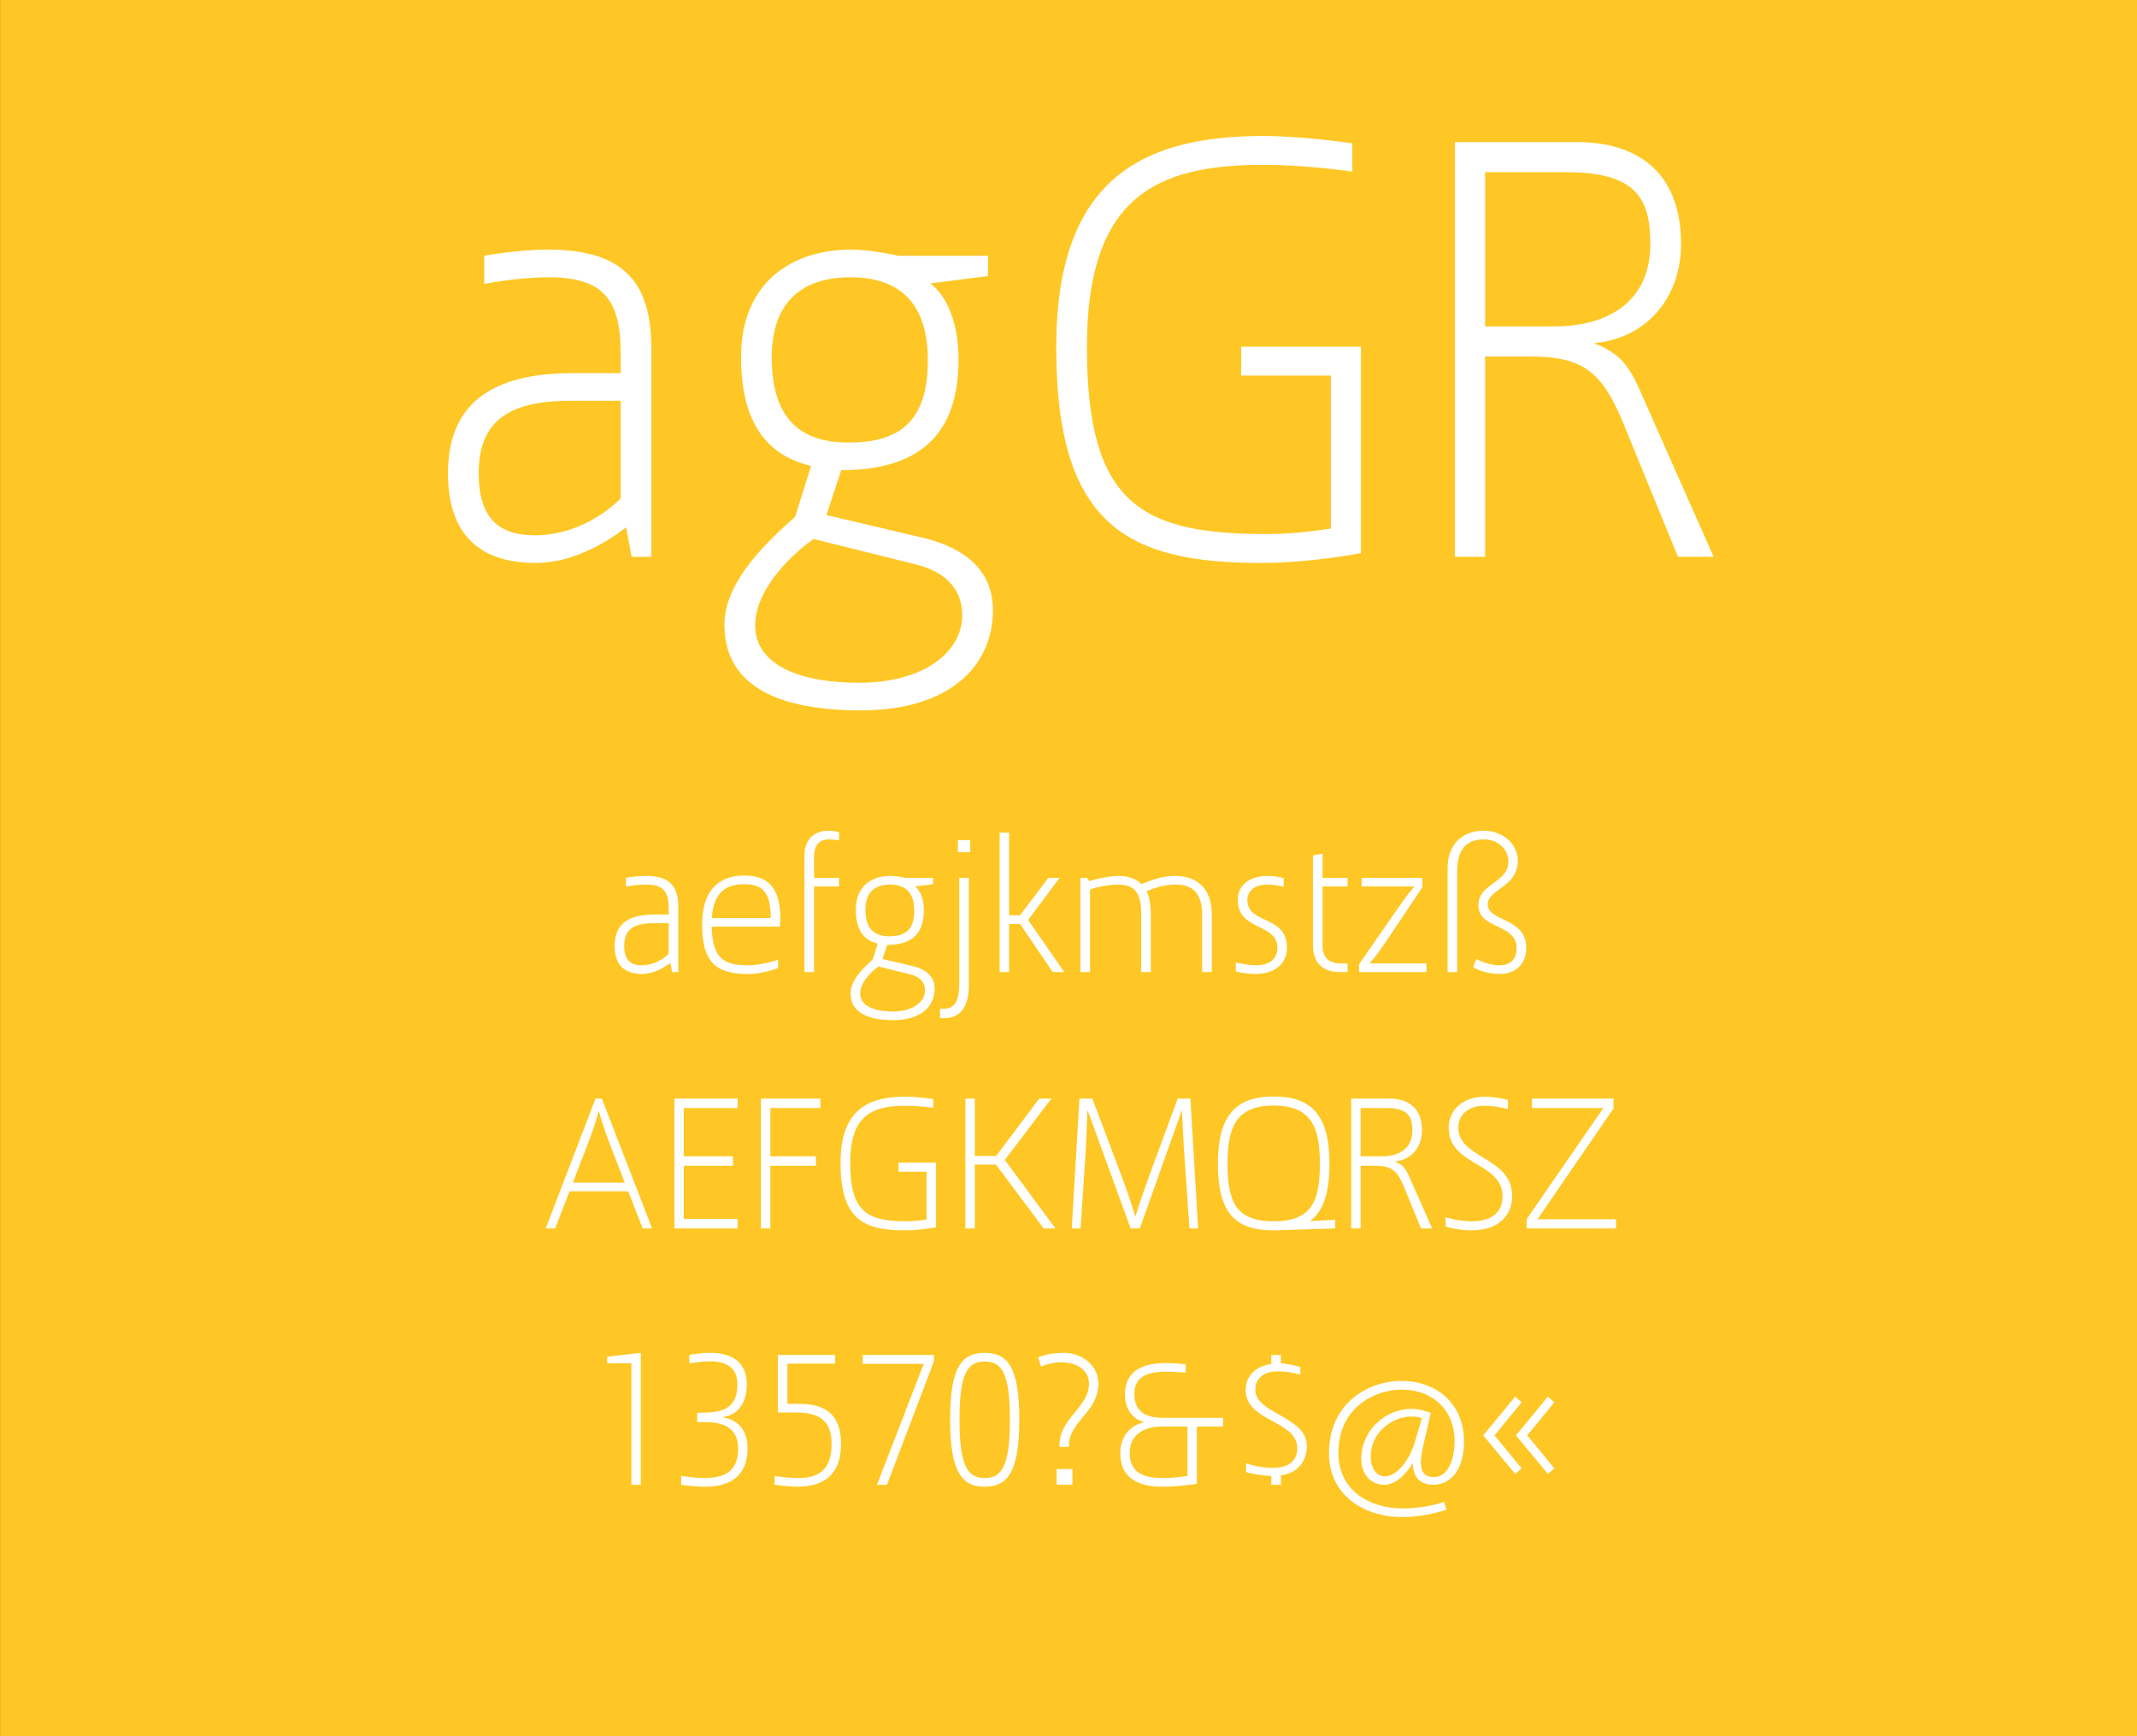<svg viewBox="0 0 400 325" xmlns="http://www.w3.org/2000/svg" fill-rule="evenodd" clip-rule="evenodd" stroke-linejoin="round" stroke-miterlimit="1.414"><rect x="0" y="0" width="400" height="325" fill="#333333" stroke="none"/><path fill="#FEC725" fill-rule="nonzero" d="M.014 0H400v324.974H.014z"/><g fill="#fff" fill-rule="nonzero"><path d="M102.71 46.728c-6.095 0-12.075 1.15-12.075 1.15v5.29s5.98-1.265 12.075-1.265c10.235 0 13.455 4.255 13.455 14.03v3.91h-8.855c-13.11 0-23.46 4.14-23.46 18.745 0 12.995 7.59 16.79 16.445 16.79 7.015 0 13.34-3.91 16.905-6.67l1.035 5.52h3.68V65.243c0-11.615-4.485-18.515-19.205-18.515zm-2.645 53.475c-6.67 0-10.465-3.22-10.465-11.615 0-10.12 6.095-13.57 17.25-13.57h9.315v18.285s-6.325 6.9-16.1 6.9zM161.13 132.978c16.56 0 24.725-8.28 24.725-18.745 0-6.9-4.485-11.5-13.11-13.57l-18.055-4.255 2.76-8.395c14.26 0 21.965-6.325 21.965-20.7 0-10.925-5.29-14.26-5.29-14.26l10.81-1.38v-3.795h-16.79s-4.945-1.15-8.855-1.15c-11.27 0-20.585 6.325-20.585 20.125 0 10.695 3.68 18.17 13.11 20.355l-2.99 9.545c-7.36 6.44-13.225 13.11-13.225 20.24 0 10.005 7.82 15.985 25.53 15.985zm-2.3-50.14c-8.855 0-14.375-4.255-14.375-15.985 0-10.465 5.865-14.95 14.72-14.95 8.395 0 14.49 4.025 14.49 15.525 0 11.73-5.52 15.41-14.835 15.41zm2.07 44.965c-12.765 0-19.55-4.14-19.55-10.695 0-6.44 6.095-12.765 10.925-16.215l18.975 4.715c6.21 1.495 8.855 5.06 8.855 9.545 0 7.015-7.36 12.65-19.205 12.65zM232.315 64.898v5.405h16.79v28.635s-6.325 1.035-11.845 1.035c-23.46 0-33.81-5.405-33.81-34.96 0-27.945 12.65-34.155 33.005-34.155 8.28 0 16.675 1.265 16.675 1.265v-5.29s-9.2-1.38-16.675-1.38c-22.655 0-38.755 8.05-38.755 39.56 0 33.465 13.455 40.365 38.41 40.365 9.315 0 18.63-1.84 18.63-1.84v-38.64h-22.425zM306.95 73.063c-2.185-4.945-4.025-7.015-8.395-8.74v-.115c9.66-.92 16.1-8.51 16.1-18.515 0-13.57-8.28-19.09-19.435-19.09h-22.885v77.625h5.635v-37.49h8.51c9.89 0 13.455 2.875 17.48 12.765l10.12 24.725h6.67l-13.8-31.165zm-28.98-11.96V32.238h15.295c13.11 0 15.64 5.06 15.64 13.455 0 10.35-7.36 15.41-18.055 15.41h-12.88zM120.944 163.96c-1.908 0-3.78.36-3.78.36v1.655s1.872-.396 3.78-.396c3.204 0 4.212 1.33 4.212 4.39v1.225h-2.772c-4.104 0-7.344 1.296-7.344 5.868 0 4.068 2.376 5.256 5.148 5.256 2.196 0 4.176-1.225 5.292-2.09l.324 1.73h1.152v-12.205c0-3.636-1.404-5.796-6.012-5.796zm-.828 16.74c-2.088 0-3.276-1.01-3.276-3.637 0-3.168 1.908-4.248 5.4-4.248h2.916v5.724s-1.98 2.16-5.04 2.16zM146.072 172.023c0-6.228-2.664-8.136-6.768-8.136-4.14 0-7.884 2.124-7.884 9.252 0 7.487 3.096 9.18 8.64 9.18 2.808 0 5.58-1.117 5.58-1.117v-1.548s-3.024 1.044-5.58 1.044c-4.572 0-6.696-1.225-6.84-7.237h12.744s.108-.972.108-1.44zm-12.816-.18c.216-4.104 2.052-6.336 5.976-6.336 3.24 0 5.04 1.188 5.04 6.336h-11.016zM155.18 157.12c.864 0 1.872.18 1.872.18v-1.513s-.792-.288-2.016-.288c-2.772 0-4.464 1.8-4.464 4.57v21.89h1.8v-16.02h4.68v-1.62h-4.68v-3.817c0-2.304.972-3.384 2.808-3.384zM167.204 190.96c5.184 0 7.74-2.593 7.74-5.87 0-2.16-1.404-3.6-4.104-4.247l-5.652-1.332.864-2.627c4.464 0 6.876-1.98 6.876-6.48 0-3.42-1.656-4.464-1.656-4.464l3.384-.433v-1.188H169.4s-1.548-.36-2.772-.36c-3.528 0-6.444 1.98-6.444 6.3 0 3.347 1.152 5.687 4.104 6.37l-.936 2.99c-2.304 2.015-4.14 4.103-4.14 6.335 0 3.132 2.448 5.004 7.992 5.004zm-.72-15.697c-2.772 0-4.5-1.332-4.5-5.004 0-3.277 1.836-4.68 4.608-4.68 2.628 0 4.536 1.26 4.536 4.86 0 3.67-1.728 4.823-4.644 4.823zm.648 14.076c-3.996 0-6.12-1.297-6.12-3.35 0-2.015 1.908-3.995 3.42-5.075l5.94 1.476c1.944.47 2.772 1.585 2.772 2.99 0 2.195-2.304 3.96-6.012 3.96zM179.3 159.53h2.304v-2.267H179.3v2.268zm-3.348 31.07h.648c3.276 0 4.752-2.27 4.752-6.23v-20.05h-1.8v19.727c0 2.628-.432 4.788-2.952 4.788h-.648v1.764zM197.048 181.96h2.16l-6.768-9.757 5.904-7.884h-2.124l-5.292 7.02h-2.052v-15.48h-1.764v26.1h1.764v-9h2.052l6.12 9zM202.232 164.32v17.64h1.8v-15.48c1.332-.433 3.42-.9 5.22-.9 3.096 0 4.356 1.475 4.356 5.47v10.91h1.8v-10.873c0-2.016-.432-3.636-.792-4.248 1.332-.577 3.312-1.26 5.4-1.26 3.168 0 5.004 1.547 5.004 5.65v10.73h1.8v-10.73c0-5.04-2.844-7.27-6.912-7.27-1.98 0-3.852.54-6.264 1.547-.72-.792-2.196-1.548-4.14-1.548-1.656 0-3.96.467-5.652.97l-.36-.61h-1.26zM234.92 182.32c4.068 0 5.976-2.233 5.976-4.933 0-6.156-7.416-4.284-7.416-8.928 0-1.513 1.188-2.88 3.744-2.88 1.764 0 3.06.43 3.06.43v-1.62s-1.44-.43-2.916-.43c-3.78 0-5.688 1.943-5.688 4.463 0 5.904 7.416 4.32 7.416 8.964 0 2.196-1.476 3.312-4.14 3.312-1.368 0-3.636-.54-3.636-.54v1.69s1.728.47 3.6.47zM252.236 165.94v-1.62h-4.68v-4.537l-1.8.36v16.812c0 3.78 2.412 5.004 4.932 5.004h1.548v-1.62h-1.296c-2.448 0-3.384-1.333-3.384-3.35v-11.05h4.68zM254.396 180.483v1.476h12.6v-1.62h-10.548l-.036-.073c.576-.648 1.368-1.584 2.808-3.708l7.02-10.477v-1.764h-11.376v1.62h9.9v.035c-.504.504-1.26 1.332-3.708 4.896l-6.66 9.613zM270.956 162.483v19.476h1.8v-19.045c0-3.708 1.656-5.796 4.932-5.796 2.664 0 4.644 1.8 4.644 4.175 0 3.996-5.616 4.068-5.616 8.172 0 4.5 7.164 3.384 7.164 7.992 0 2.375-1.404 3.24-3.312 3.24-2.088 0-4.248-1.19-4.248-1.19l-.576 1.585s2.124 1.224 4.932 1.224c3.06 0 5.004-1.873 5.004-4.86 0-5.797-7.2-4.86-7.2-8.173 0-2.88 5.616-3.168 5.616-8.172 0-3.096-2.736-5.616-6.408-5.616-4.284 0-6.732 2.915-6.732 6.983zM120.29 229.947h1.764l-9.396-24.3h-1.188l-9.324 24.3h1.764l2.7-6.948h10.98l2.7 6.947zm-13.068-8.568l2.304-5.94c1.224-3.17 2.016-5.473 2.52-7.38h.072c.504 1.907 1.296 4.247 2.52 7.38l2.304 5.94h-9.72zM138.074 207.41v-1.763H126.23v24.3h11.844v-1.764h-10.08v-9.972h9.216v-1.763h-9.216v-9.036h10.08zM153.554 207.41v-1.763H142.43v24.3h1.764V218.21h8.532v-1.763h-8.532v-9.036h9.36zM168.17 217.635v1.692h5.256v8.964s-1.98.325-3.708.325c-7.344 0-10.584-1.692-10.584-10.944 0-8.747 3.96-10.69 10.332-10.69 2.592 0 5.22.395 5.22.395v-1.656s-2.88-.433-5.22-.433c-7.092 0-12.132 2.52-12.132 12.384 0 10.477 4.212 12.637 12.024 12.637 2.916 0 5.832-.576 5.832-.576v-12.095h-7.02zM195.35 229.947h2.196l-9.468-12.816 8.712-11.483h-2.268l-8.064 10.728h-3.996v-10.728h-1.764v24.3h1.764v-11.952h3.96l8.928 11.952zM202.046 205.647l-1.44 24.3h1.656l.864-12.96c.288-4.284.324-7.704.396-9h.108l7.992 21.96h1.728l7.812-21.96h.108c0 1.044.216 5.616.468 9l.9 12.96h1.62l-1.44-24.3h-2.376l-4.32 11.7c-2.196 5.976-2.88 7.956-3.528 10.224h-.144c-.648-2.267-1.332-4.283-3.564-10.223l-4.428-11.7h-2.412zM249.926 228.327l-4.716.252c2.448-1.8 3.636-5.185 3.636-10.765 0-9-3.312-12.564-10.44-12.564s-10.44 3.565-10.44 12.565c0 9.36 3.312 12.492 10.44 12.492.468 0 .936 0 1.368-.036l10.152-.323v-1.62zm-20.16-10.512c0-6.588 1.44-10.872 8.64-10.872 7.2 0 8.64 4.284 8.64 10.872 0 6.948-1.44 10.8-8.64 10.8-7.2 0-8.64-3.852-8.64-10.8zM263.75 220.19c-.684-1.547-1.26-2.195-2.628-2.735v-.036c3.024-.29 5.04-2.665 5.04-5.797 0-4.248-2.592-5.976-6.084-5.976h-7.164v24.3h1.764V218.21h2.664c3.096 0 4.212.9 5.472 3.997l3.168 7.74h2.088l-4.32-9.756zm-9.072-3.743v-9.036h4.788c4.104 0 4.896 1.585 4.896 4.213 0 3.24-2.304 4.824-5.652 4.824h-4.032zM275.45 230.307c5.76 0 7.596-3.492 7.596-6.372 0-7.452-10.08-6.984-10.08-12.852 0-2.52 2.016-4.104 4.86-4.104 2.304 0 4.428.647 4.428.647V205.9s-2.232-.613-4.32-.613c-4.068 0-6.768 2.448-6.768 5.796 0 7.2 10.08 6.408 10.08 12.852 0 2.772-1.764 4.68-5.796 4.68-2.484 0-4.86-.756-4.86-.756v1.727s2.088.72 4.86.72zM287.798 228.22l14.22-20.737v-1.836h-15.264v1.764h13.356l-14.364 20.81v1.727h16.74v-1.728h-14.688zM118.184 255.183v22.752h1.764V253.24l-6.3.72v1.223h4.536zM132.08 278.295c4.5 0 7.848-1.944 7.848-7.2 0-3.024-1.476-5.256-4.536-5.76v-.108c2.808-.396 4.392-2.7 4.392-6.084 0-3.924-2.448-5.904-6.876-5.904-2.016 0-3.888.395-3.888.395v1.584s2.124-.397 3.852-.397c3.888 0 5.148 1.872 5.148 4.284 0 3.564-1.548 5.328-6.372 5.328h-1.152v1.764h1.476c3.852 0 6.192 1.367 6.192 5.003 0 3.78-2.016 5.472-6.3 5.472-1.872 0-4.356-.396-4.356-.396v1.655s2.052.36 4.572.36zM149.216 278.295c4.932 0 8.208-2.196 8.208-8.028 0-5.796-3.276-7.488-7.92-7.488h-2.124v-7.525h8.928v-1.62h-10.692V264.4h3.42c4.212 0 6.624 1.475 6.624 5.867 0 4.14-1.728 6.408-6.156 6.408-2.376 0-4.536-.396-4.536-.396v1.655s2.844.36 4.248.36zM172.904 255.29l-8.748 22.645h1.872l8.784-23.112v-1.188h-13.32v1.656h11.412zM184.316 278.295c4.14 0 6.48-2.52 6.48-12.564 0-10.08-2.34-12.49-6.48-12.49-4.14 0-6.48 2.41-6.48 12.49 0 10.045 2.34 12.565 6.48 12.565zm0-1.62c-3.24 0-4.716-2.34-4.716-10.944 0-8.64 1.476-10.87 4.716-10.87s4.716 2.23 4.716 10.87c0 8.605-1.476 10.945-4.716 10.945zM198.32 270.447v.396h1.764v-.288c0-4.536 5.508-6.156 5.508-11.556 0-3.457-3.096-5.76-6.444-5.76-2.34 0-3.816.43-4.824.863l.54 1.692c.9-.36 2.268-.792 3.888-.792 2.484 0 5.076 1.26 5.076 3.996 0 4.463-5.508 6.48-5.508 11.447zm-.54 4.536v2.952h2.952v-2.952h-2.952zM228.92 267.027v-1.62h-11.088c-2.952 0-5.508-.864-5.508-4.464 0-3.204 2.376-4.176 5.868-4.176 1.836 0 3.744.18 3.744.18V255.4s-1.512-.253-3.744-.253c-4.752 0-7.632 1.8-7.632 5.904 0 4.357 3.492 5.15 3.492 5.15v.07s-4.356.685-4.356 5.833c0 4.572 3.348 6.192 7.848 6.192 3.096 0 6.48-.54 6.48-.54v-10.728h4.896zm-11.34 0h4.68v9.252s-2.268.395-4.572.395c-3.384 0-6.228-.828-6.228-4.716 0-3.78 3.204-4.933 6.12-4.933zM237.956 276.28v1.655h1.8v-1.764c3.672-.503 4.86-3.203 4.86-5.507 0-5.544-9.648-5.976-9.648-10.512 0-2.195 1.692-3.455 4.14-3.455 1.476 0 3.024.216 4.284.648v-1.44c-1.116-.36-2.34-.612-3.636-.72v-1.548h-1.8v1.692c-3.06.432-4.788 2.304-4.788 4.896 0 5.904 9.648 5.652 9.648 10.836 0 2.087-1.188 3.707-4.644 3.707-2.664 0-4.932-.864-4.932-.864v1.656s2.052.61 4.716.72zM259.088 277.935c2.376 0 4.32-2.34 5.292-3.996l.072.035c0 2.628 1.512 3.96 3.78 3.96 3.816 0 5.796-3.492 5.796-8.064 0-7.343-5.364-11.375-11.664-11.375-6.372 0-13.608 4.212-13.608 13.572 0 7.452 6.084 11.916 13.824 11.916 4.176 0 8.172-1.368 8.172-1.368l-.432-1.476s-3.312 1.223-7.704 1.223c-6.192 0-12.096-3.276-12.096-10.368 0-9.072 7.488-11.88 11.808-11.88 5.796 0 9.936 3.78 9.936 9.648 0 3.348-1.188 6.732-3.852 6.732-2.34 0-2.952-1.656-2.052-5.688l1.44-6.336s-2.016-.755-3.492-.755c-5.004 0-9.504 4.032-9.504 9.36 0 2.664 1.584 4.86 4.284 4.86zm.18-1.584c-1.548 0-2.7-1.367-2.7-3.67 0-4.61 4.068-7.525 7.632-7.525 1.152 0 1.944.324 1.944.324l-1.26 4.283c-1.116 3.888-3.6 6.588-5.616 6.588zM283.604 275.883l1.224-1.008-5.076-6.192 5.076-6.192-1.224-1.043-5.976 7.236 5.976 7.2zm6.12 0l1.224-1.008-5.076-6.192 5.076-6.192-1.224-1.043-5.976 7.236 5.976 7.2z"/></g></svg>